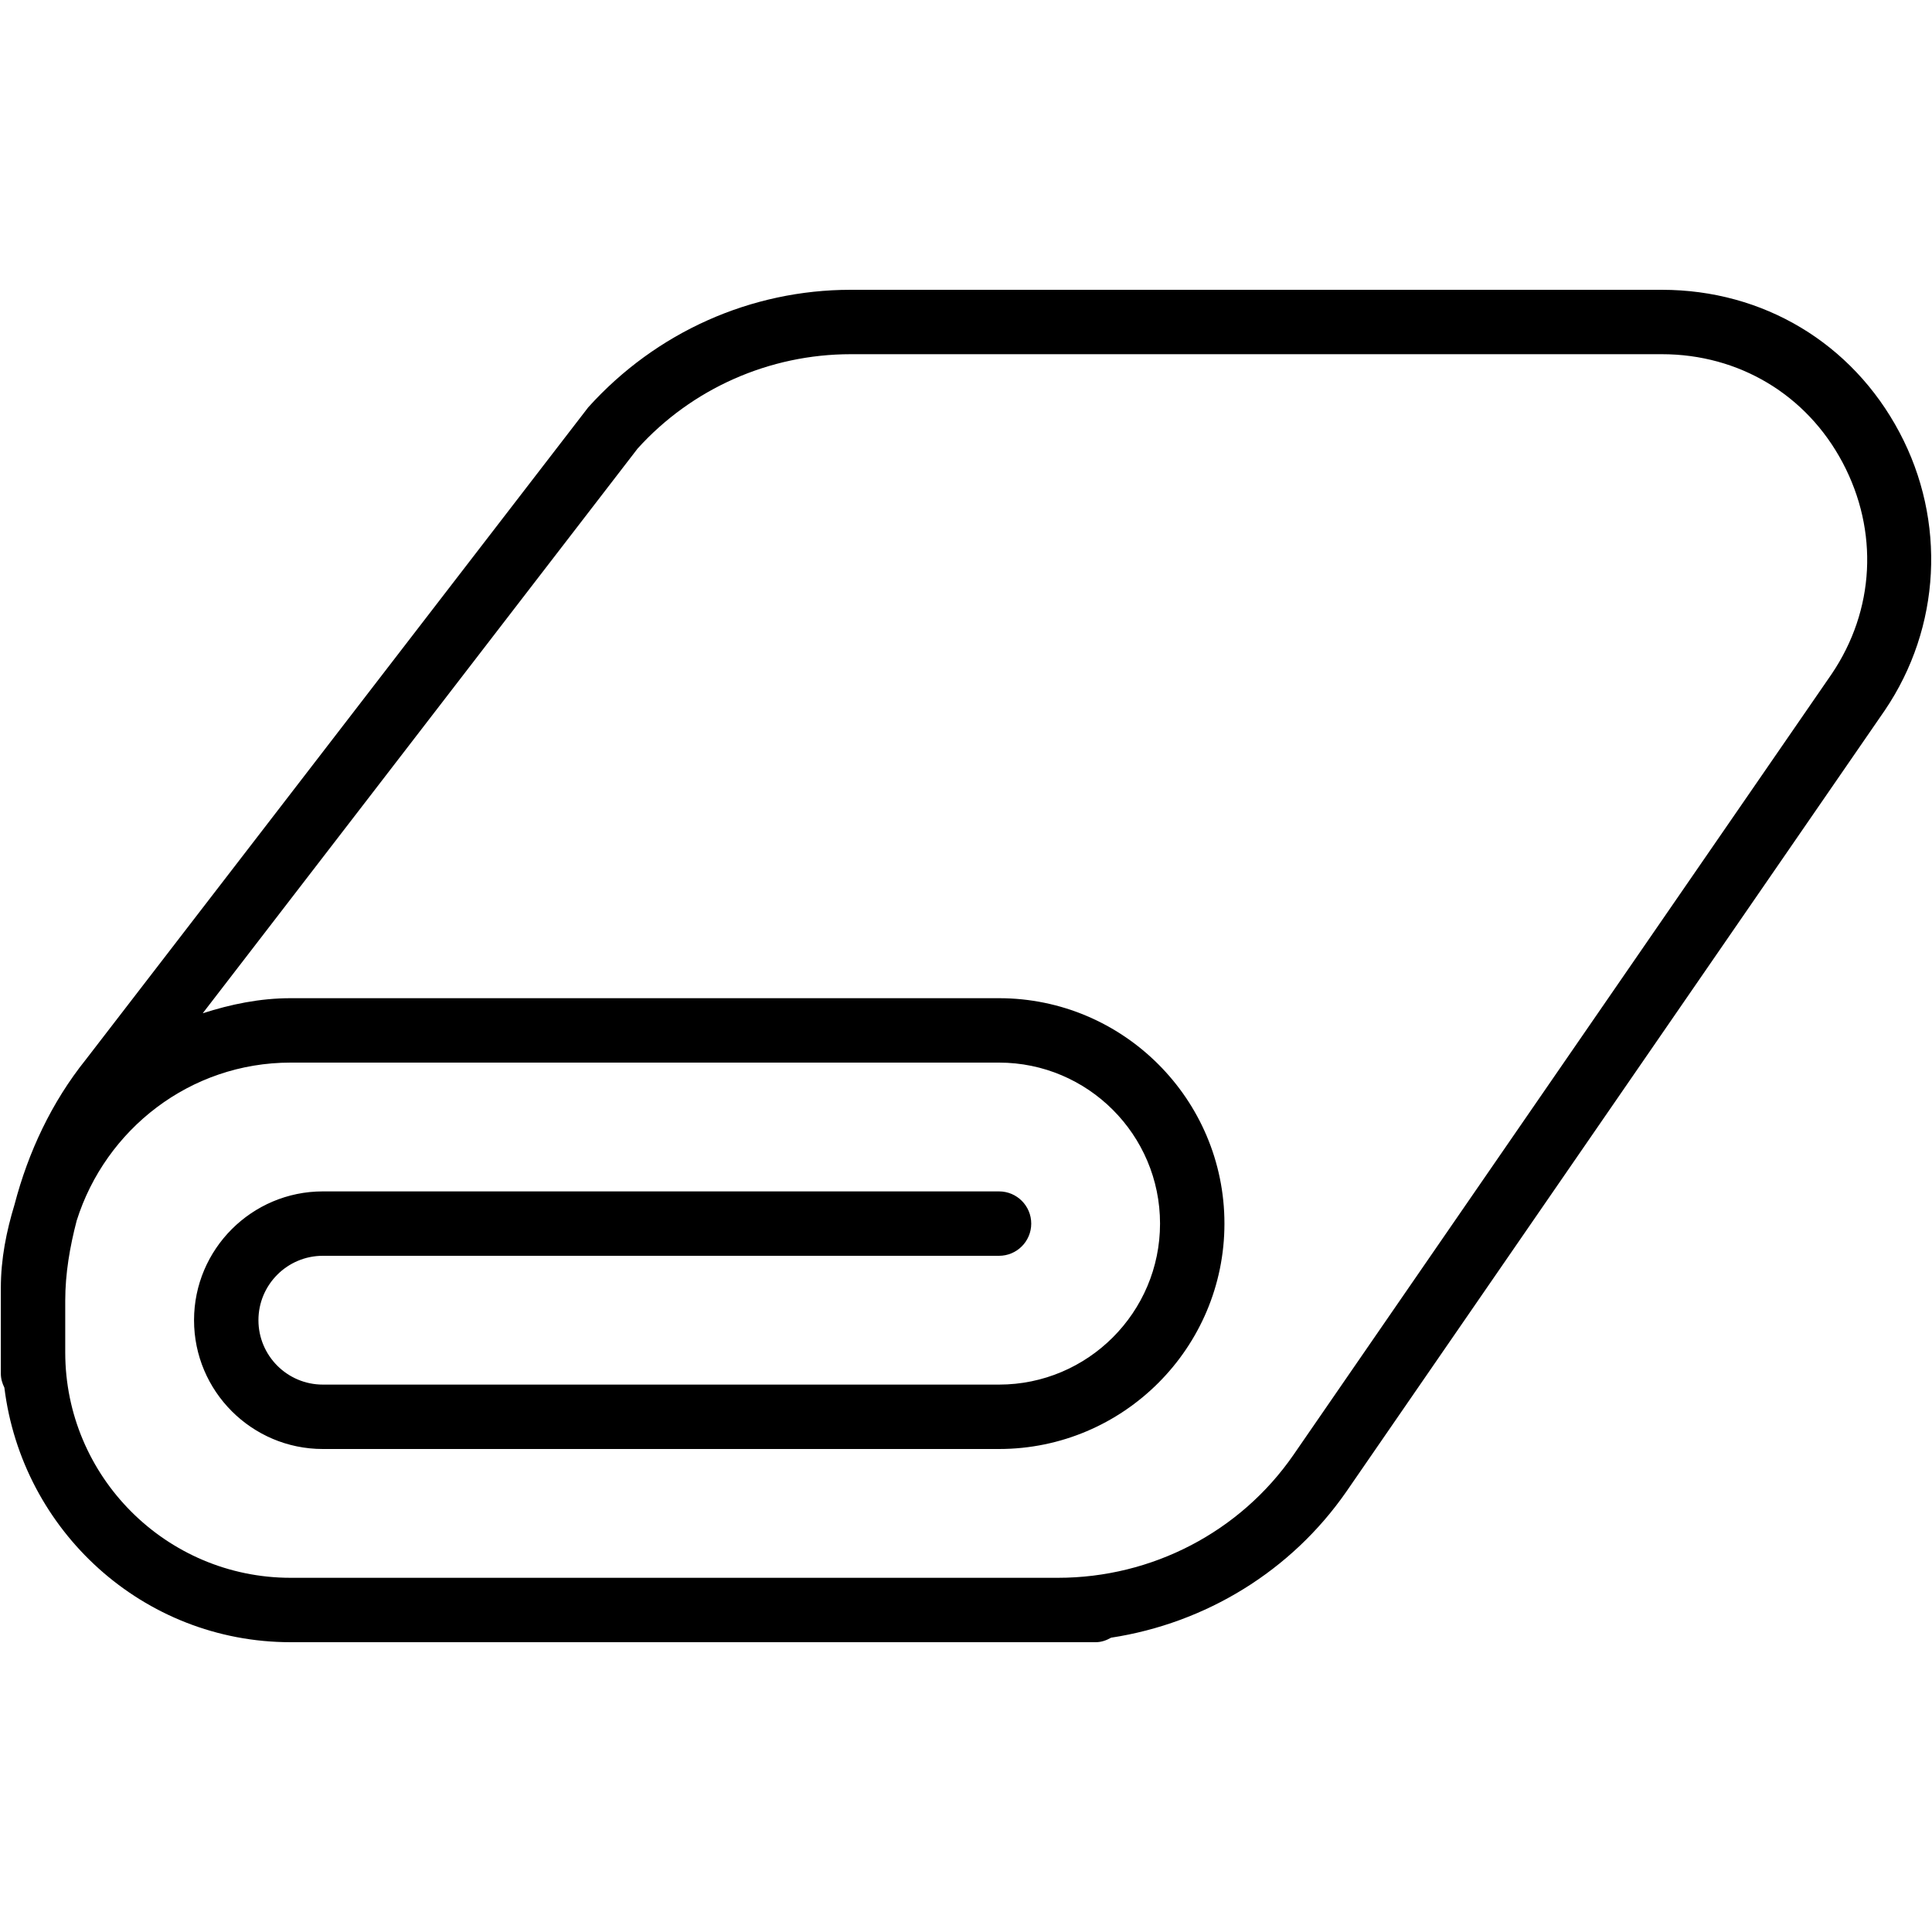 <?xml version="1.0" encoding="iso-8859-1"?>
<!-- Generator: Adobe Illustrator 19.0.0, SVG Export Plug-In . SVG Version: 6.00 Build 0)  -->
<svg version="1.1" id="Layer_1" xmlns="http://www.w3.org/2000/svg" xmlns:xlink="http://www.w3.org/1999/xlink" x="0px" y="0px"
	 viewBox="0 0 30 30" style="enable-background:new 0 0 30 30;" xml:space="preserve">
<g>
	<g>
		<path d="M29.495,6.714C28.76,5.328,27.38,4.5,25.805,4.5H13.209c-1.544,0-3.02,0.654-4.075,1.825l-7.8,10.126
			c-0.532,0.663-0.895,1.437-1.108,2.252C0.1,19.117,0.013,19.546,0.013,20v1.329c0,0.079,0.022,0.152,0.055,0.218
			C0.342,23.768,2.219,25.5,4.513,25.5h12.5c0.089,0,0.168-0.029,0.24-0.07c1.468-0.225,2.796-1.033,3.653-2.268l8.362-12.133
			C30.139,9.743,30.225,8.089,29.495,6.714z M28.442,10.466l-8.359,12.128c-0.827,1.194-2.194,1.906-3.656,1.906H4.513
			c-1.93,0-3.5-1.57-3.5-3.5v-0.804c0-0.422,0.072-0.837,0.178-1.243C1.638,17.537,2.95,16.5,4.513,16.5h11
			c1.379,0,2.5,1.122,2.5,2.5s-1.121,2.5-2.5,2.5h-10.5c-0.552,0-1-0.449-1-1s0.448-1,1-1h10.5c0.276,0,0.5-0.224,0.5-0.5
			s-0.224-0.5-0.5-0.5h-10.5c-1.103,0-2,0.897-2,2c0,1.103,0.897,2,2,2h10.5c1.93,0,3.5-1.57,3.5-3.5s-1.57-3.5-3.5-3.5h-11
			c-0.479,0-0.931,0.095-1.365,0.234l6.753-8.769C10.742,6.034,11.947,5.5,13.209,5.5h12.596c1.198,0,2.248,0.629,2.807,1.683
			C29.176,8.247,29.112,9.475,28.442,10.466z"/>
	</g>
</g>
</svg>

